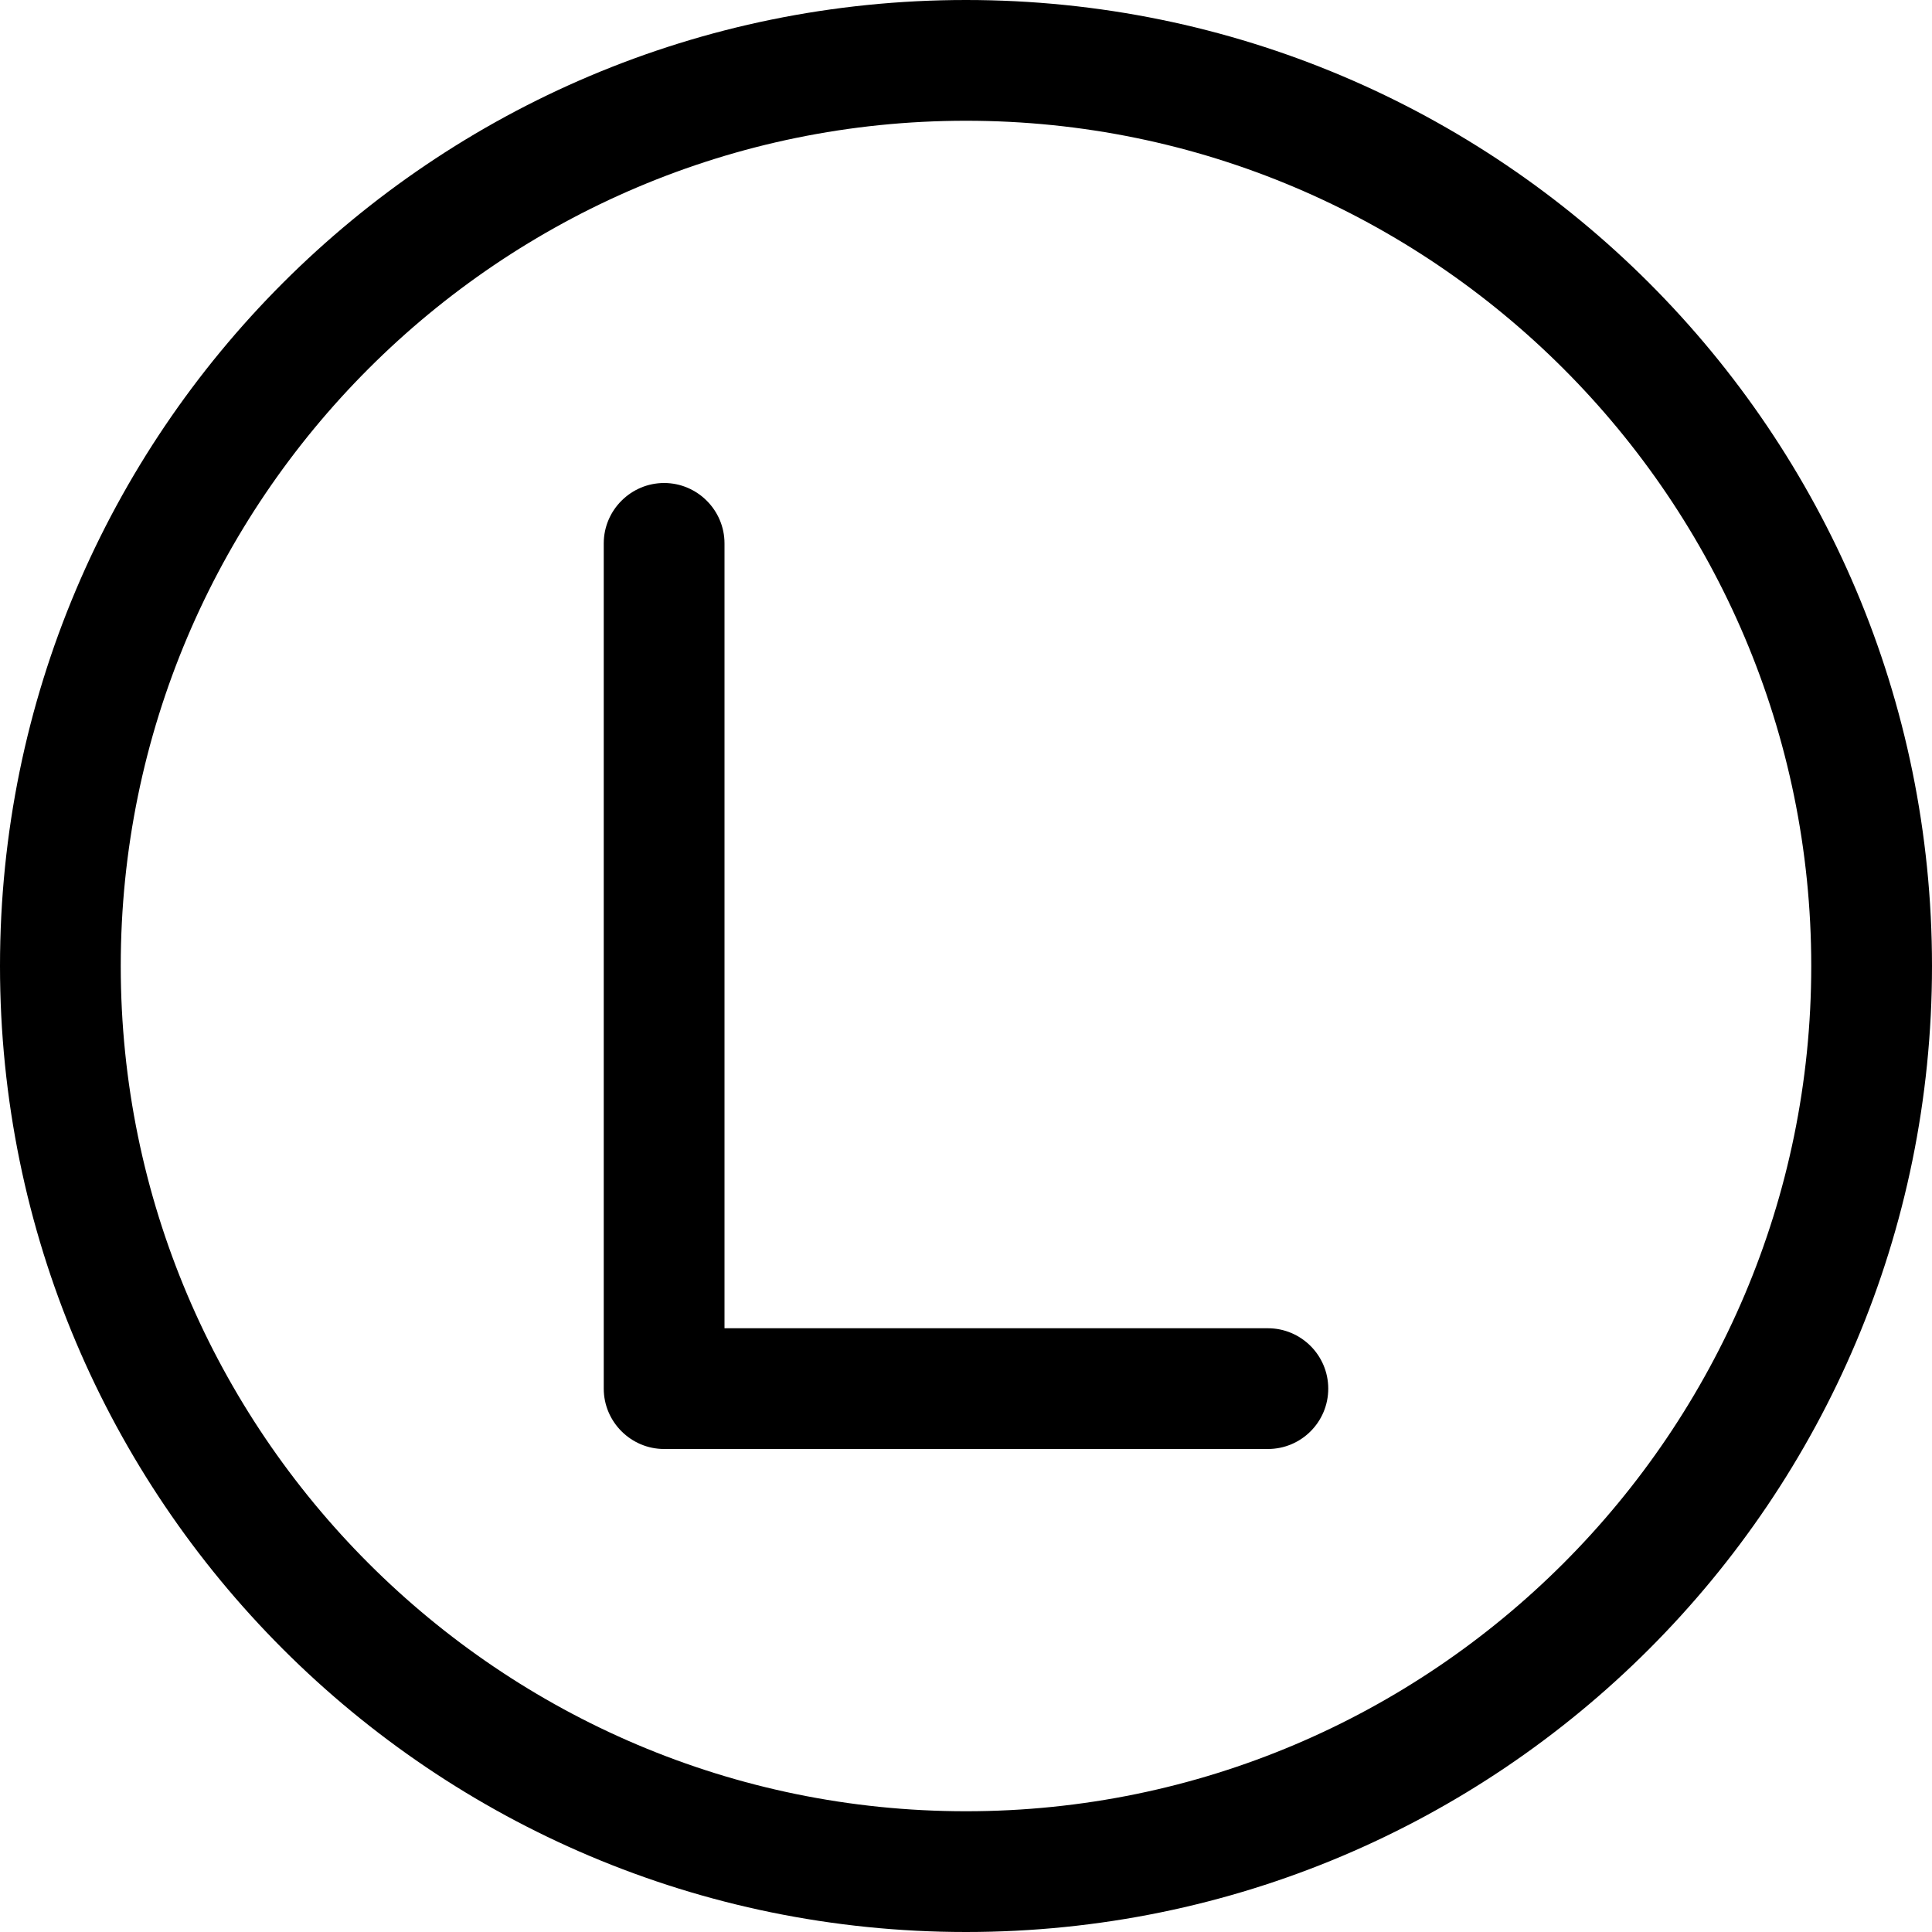 <svg xmlns="http://www.w3.org/2000/svg" viewBox="0 0 512 512"><!--! Font Awesome Pro 6.0.0-alpha3 by @fontawesome - https://fontawesome.com License - https://fontawesome.com/license (Commercial License) --><path d="M256 0C114.6 0 0 114.6 0 256s114.6 256 256 256s256-114.6 256-256S397.4 0 256 0zM256 480c-123.5 0-224-100.5-224-224s100.5-224 224-224s224 100.5 224 224S379.5 480 256 480zM336 352H192V144C192 135.2 184.8 128 176 128S160 135.2 160 144v224C160 376.8 167.2 384 176 384h160c8.844 0 16-7.156 16-16S344.8 352 336 352z"/></svg>